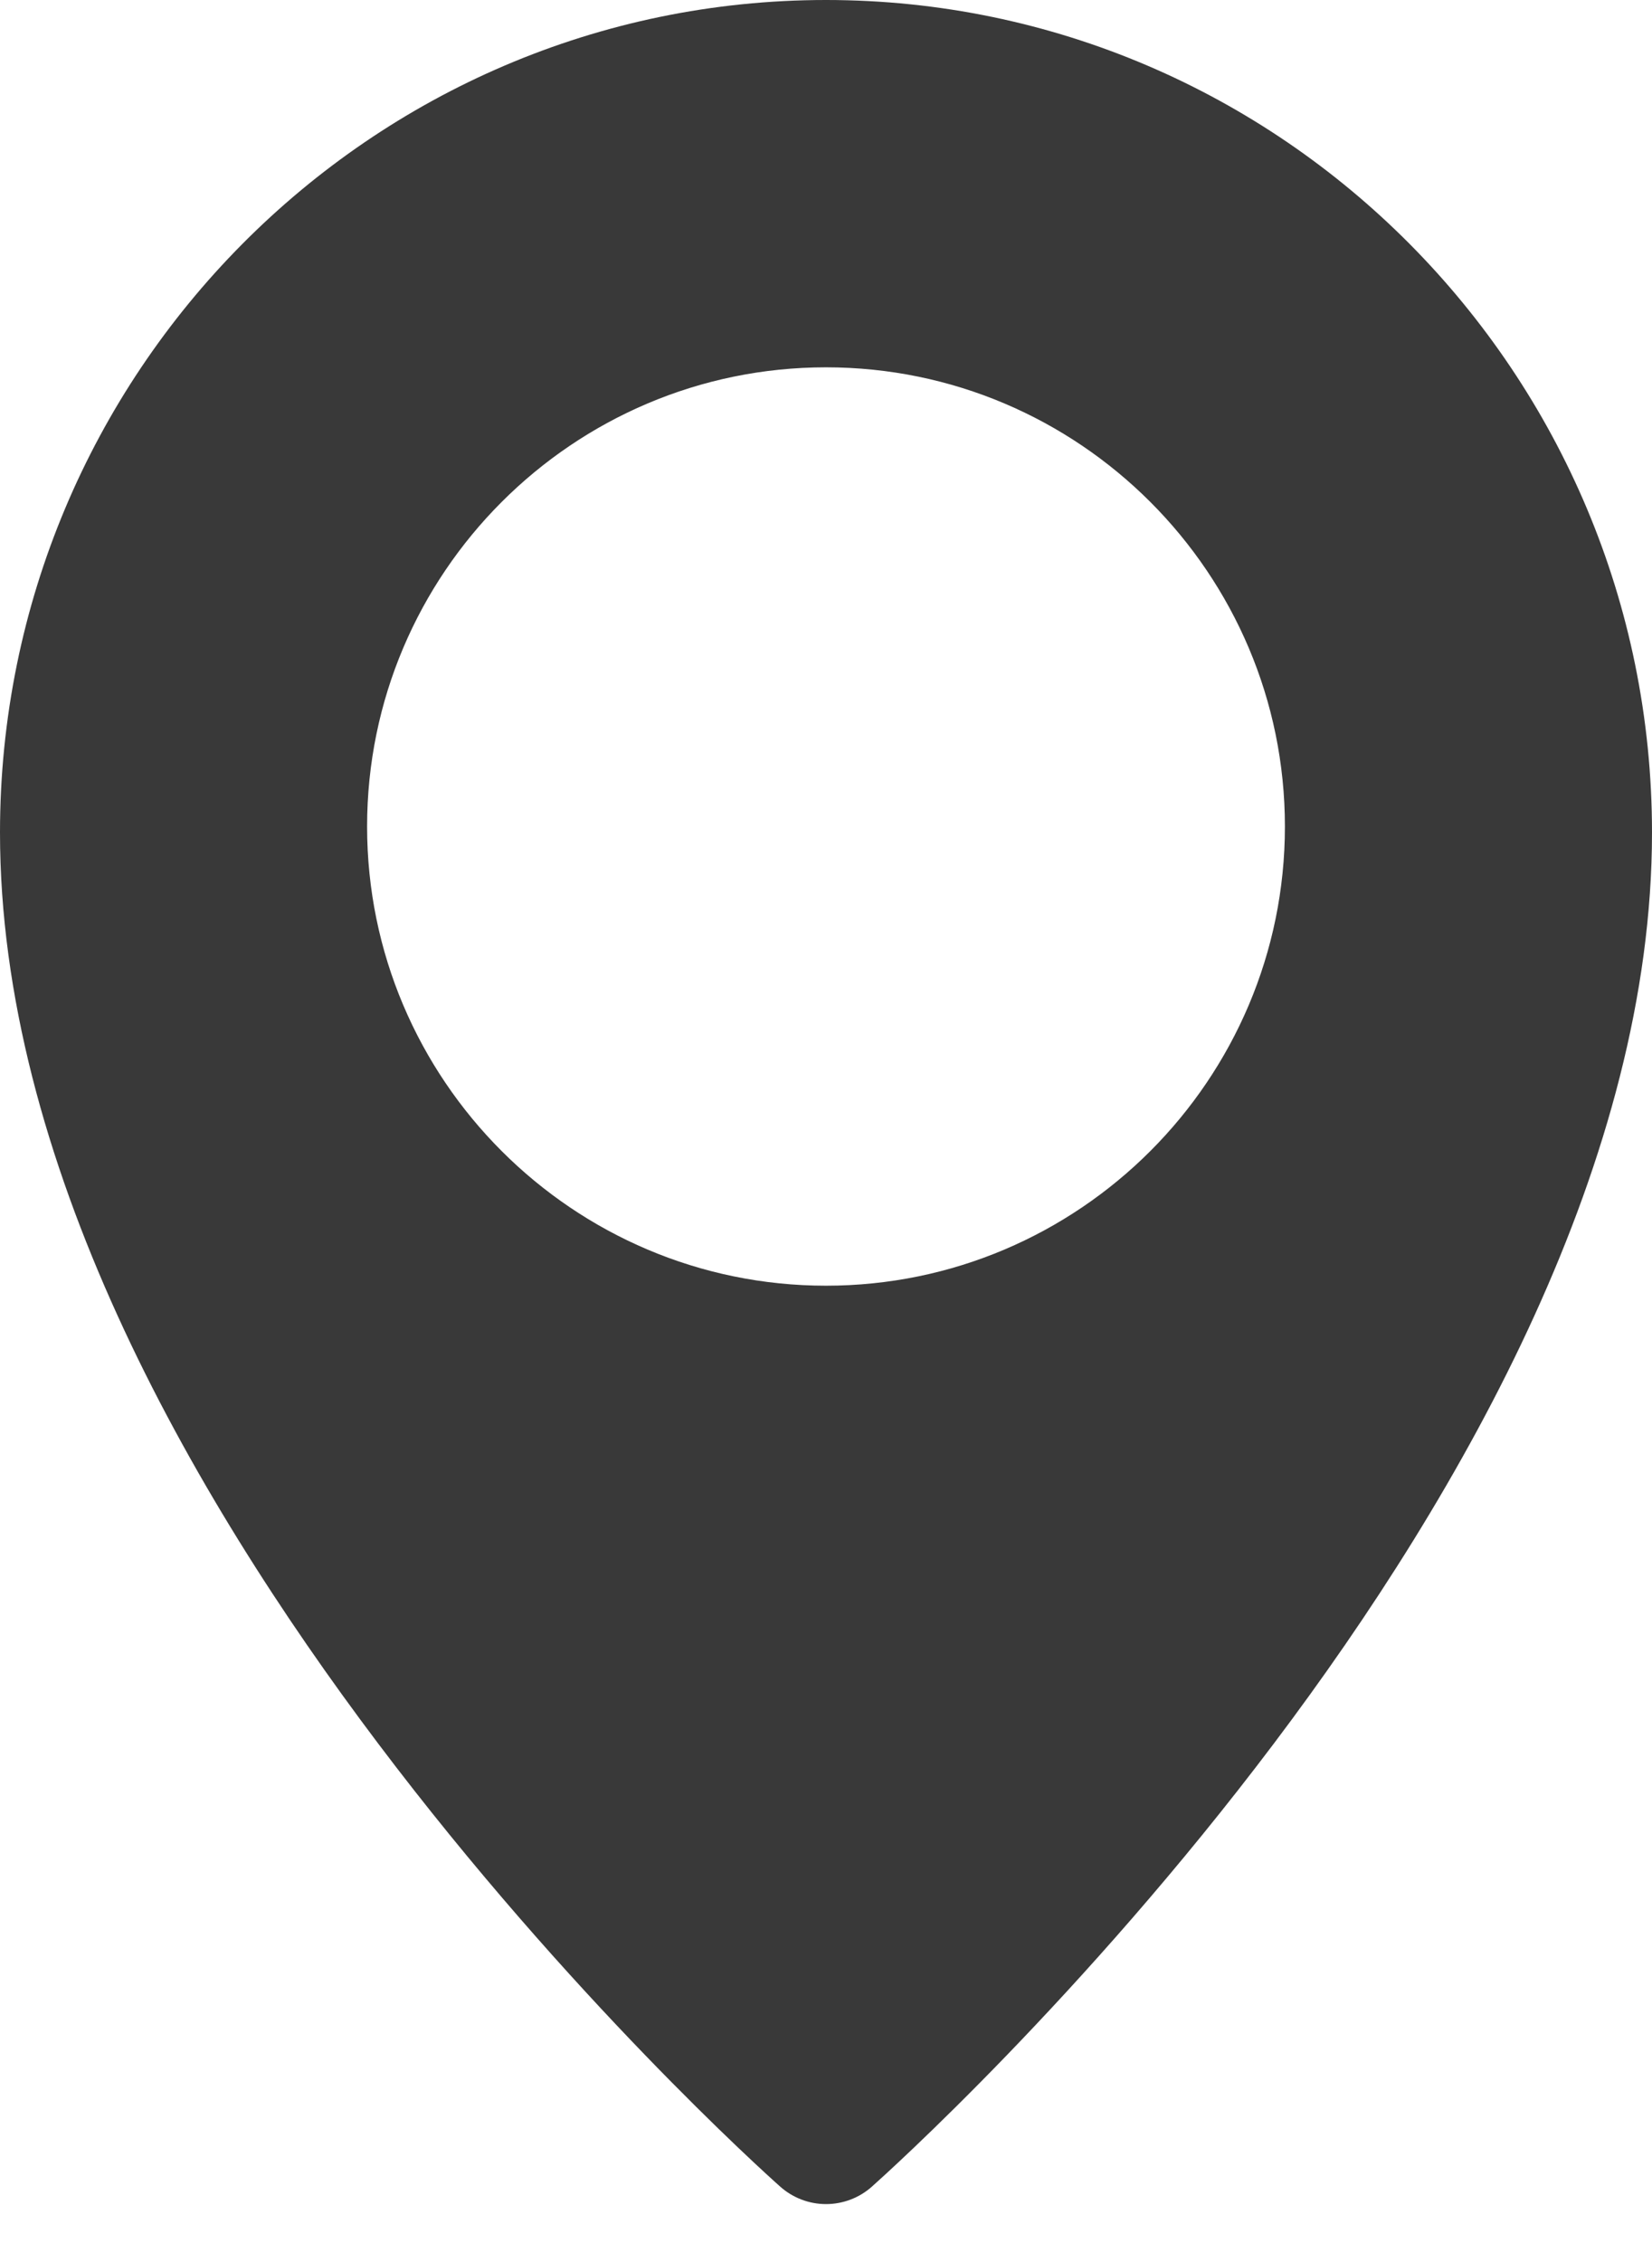<svg width="19" height="26" viewBox="0 0 19 26" fill="none" xmlns="http://www.w3.org/2000/svg">
<path d="M9.5 0C4.262 0 0 4.292 0 9.569C0 17.066 8.607 24.808 8.973 25.133C9.118 25.262 9.305 25.334 9.5 25.334C9.694 25.334 9.882 25.263 10.027 25.134C10.393 24.808 19 17.066 19 9.569C19 4.292 14.738 0 9.5 0ZM9.5 14.778C6.59 14.778 4.222 12.41 4.222 9.5C4.222 6.59 6.59 4.222 9.5 4.222C12.41 4.222 14.778 6.59 14.778 9.5C14.778 12.41 12.41 14.778 9.5 14.778Z" fill="#393939"/>
</svg>

